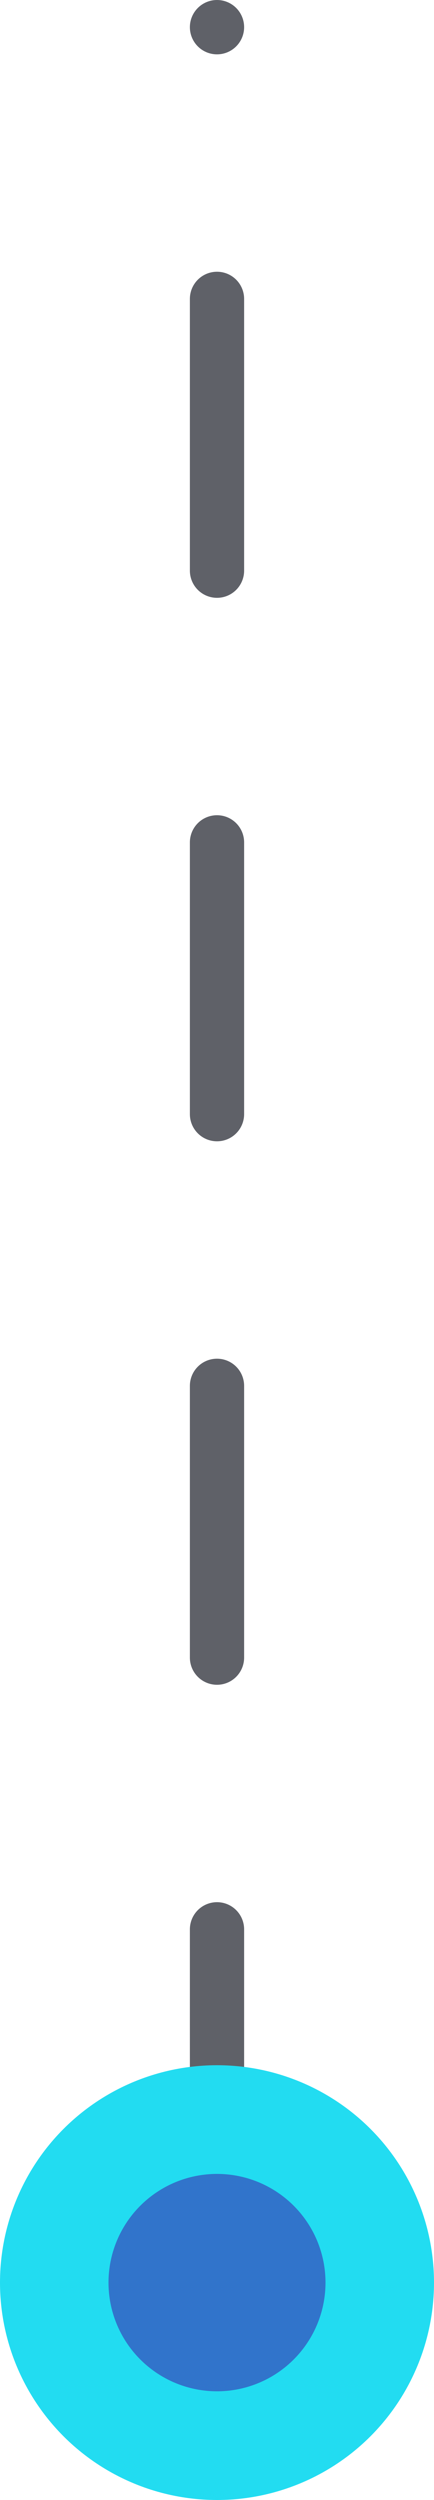 <svg xmlns="http://www.w3.org/2000/svg" width="16" height="92" viewBox="0 0 16 92" fill="none"><path d="M8 81L8 1" stroke="#5F6168" stroke-width="2" stroke-linecap="round" stroke-linejoin="round" stroke-dasharray="10 10"></path><circle cx="8" cy="84" r="8" fill="#22DCF1"></circle><circle cx="8" cy="84" r="4" fill="#3174CB"></circle></svg>